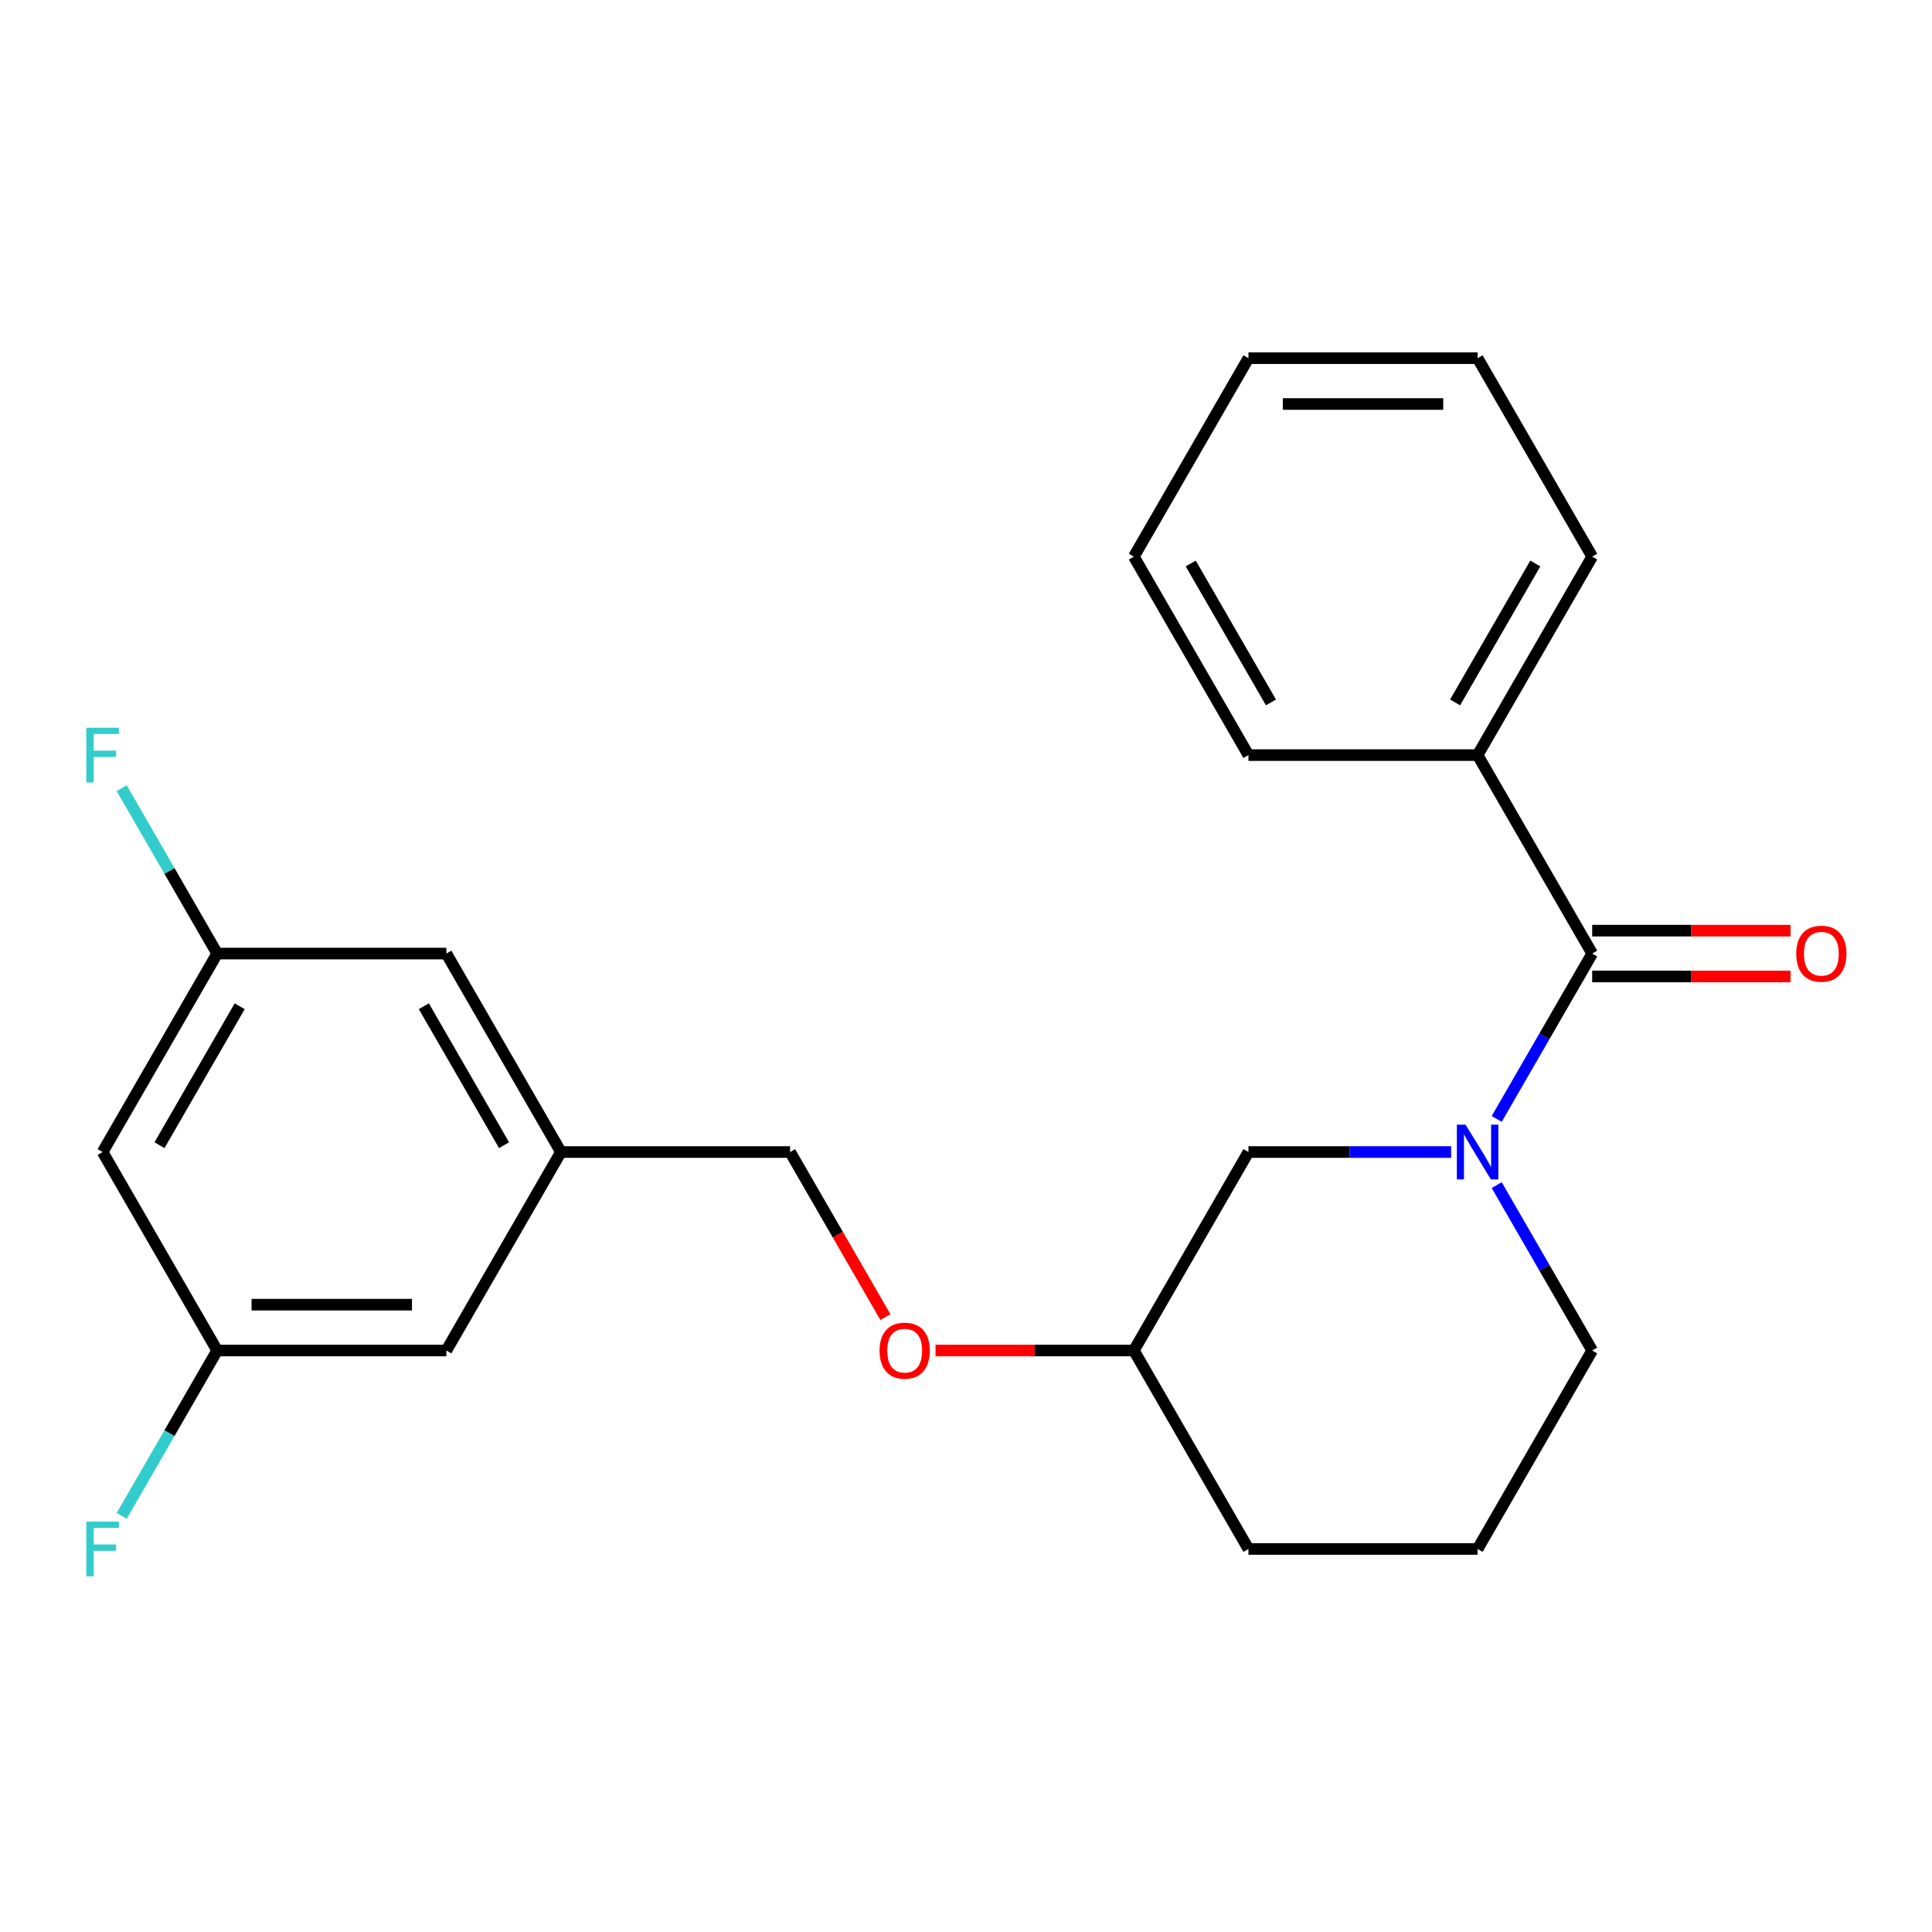 <?xml version='1.0' encoding='iso-8859-1'?>
<svg version='1.1' baseProfile='full'
              xmlns='http://www.w3.org/2000/svg'
                      xmlns:rdkit='http://www.rdkit.org/xml'
                      xmlns:xlink='http://www.w3.org/1999/xlink'
                  xml:space='preserve'
width='1000px' height='1000px' viewBox='0 0 1000 1000'>
<!-- END OF HEADER -->
<rect style='opacity:1.0;fill:#FFFFFF;stroke:none' width='1000' height='1000' x='0' y='0'> </rect>
<path class='bond-0' d='M 764.807,390.841 L 824.116,288.116' style='fill:none;fill-rule:evenodd;stroke:#000000;stroke-width:6px;stroke-linecap:butt;stroke-linejoin:miter;stroke-opacity:1' />
<path class='bond-0' d='M 753.158,363.571 L 794.674,291.663' style='fill:none;fill-rule:evenodd;stroke:#000000;stroke-width:6px;stroke-linecap:butt;stroke-linejoin:miter;stroke-opacity:1' />
<path class='bond-1' d='M 764.807,390.841 L 646.19,390.841' style='fill:none;fill-rule:evenodd;stroke:#000000;stroke-width:6px;stroke-linecap:butt;stroke-linejoin:miter;stroke-opacity:1' />
<path class='bond-2' d='M 764.807,390.841 L 824.116,493.567' style='fill:none;fill-rule:evenodd;stroke:#000000;stroke-width:6px;stroke-linecap:butt;stroke-linejoin:miter;stroke-opacity:1' />
<path class='bond-3' d='M 774.695,613.417 L 799.405,656.217' style='fill:none;fill-rule:evenodd;stroke:#0000FF;stroke-width:6px;stroke-linecap:butt;stroke-linejoin:miter;stroke-opacity:1' />
<path class='bond-3' d='M 799.405,656.217 L 824.116,699.017' style='fill:none;fill-rule:evenodd;stroke:#000000;stroke-width:6px;stroke-linecap:butt;stroke-linejoin:miter;stroke-opacity:1' />
<path class='bond-4' d='M 774.695,579.166 L 799.405,536.366' style='fill:none;fill-rule:evenodd;stroke:#0000FF;stroke-width:6px;stroke-linecap:butt;stroke-linejoin:miter;stroke-opacity:1' />
<path class='bond-4' d='M 799.405,536.366 L 824.116,493.567' style='fill:none;fill-rule:evenodd;stroke:#000000;stroke-width:6px;stroke-linecap:butt;stroke-linejoin:miter;stroke-opacity:1' />
<path class='bond-5' d='M 751.102,596.292 L 698.646,596.292' style='fill:none;fill-rule:evenodd;stroke:#0000FF;stroke-width:6px;stroke-linecap:butt;stroke-linejoin:miter;stroke-opacity:1' />
<path class='bond-5' d='M 698.646,596.292 L 646.19,596.292' style='fill:none;fill-rule:evenodd;stroke:#000000;stroke-width:6px;stroke-linecap:butt;stroke-linejoin:miter;stroke-opacity:1' />
<path class='bond-6' d='M 824.116,505.428 L 875.441,505.428' style='fill:none;fill-rule:evenodd;stroke:#000000;stroke-width:6px;stroke-linecap:butt;stroke-linejoin:miter;stroke-opacity:1' />
<path class='bond-6' d='M 875.441,505.428 L 926.767,505.428' style='fill:none;fill-rule:evenodd;stroke:#FF0000;stroke-width:6px;stroke-linecap:butt;stroke-linejoin:miter;stroke-opacity:1' />
<path class='bond-6' d='M 824.116,481.705 L 875.441,481.705' style='fill:none;fill-rule:evenodd;stroke:#000000;stroke-width:6px;stroke-linecap:butt;stroke-linejoin:miter;stroke-opacity:1' />
<path class='bond-6' d='M 875.441,481.705 L 926.767,481.705' style='fill:none;fill-rule:evenodd;stroke:#FF0000;stroke-width:6px;stroke-linecap:butt;stroke-linejoin:miter;stroke-opacity:1' />
<path class='bond-7' d='M 824.116,288.116 L 764.807,185.391' style='fill:none;fill-rule:evenodd;stroke:#000000;stroke-width:6px;stroke-linecap:butt;stroke-linejoin:miter;stroke-opacity:1' />
<path class='bond-8' d='M 646.19,390.841 L 586.882,288.116' style='fill:none;fill-rule:evenodd;stroke:#000000;stroke-width:6px;stroke-linecap:butt;stroke-linejoin:miter;stroke-opacity:1' />
<path class='bond-8' d='M 657.839,363.571 L 616.323,291.663' style='fill:none;fill-rule:evenodd;stroke:#000000;stroke-width:6px;stroke-linecap:butt;stroke-linejoin:miter;stroke-opacity:1' />
<path class='bond-9' d='M 53.106,596.292 L 112.414,493.567' style='fill:none;fill-rule:evenodd;stroke:#000000;stroke-width:6px;stroke-linecap:butt;stroke-linejoin:miter;stroke-opacity:1' />
<path class='bond-9' d='M 82.547,592.745 L 124.063,520.837' style='fill:none;fill-rule:evenodd;stroke:#000000;stroke-width:6px;stroke-linecap:butt;stroke-linejoin:miter;stroke-opacity:1' />
<path class='bond-10' d='M 53.106,596.292 L 112.414,699.017' style='fill:none;fill-rule:evenodd;stroke:#000000;stroke-width:6px;stroke-linecap:butt;stroke-linejoin:miter;stroke-opacity:1' />
<path class='bond-11' d='M 484.23,699.017 L 535.556,699.017' style='fill:none;fill-rule:evenodd;stroke:#FF0000;stroke-width:6px;stroke-linecap:butt;stroke-linejoin:miter;stroke-opacity:1' />
<path class='bond-11' d='M 535.556,699.017 L 586.882,699.017' style='fill:none;fill-rule:evenodd;stroke:#000000;stroke-width:6px;stroke-linecap:butt;stroke-linejoin:miter;stroke-opacity:1' />
<path class='bond-12' d='M 458.285,681.732 L 433.621,639.012' style='fill:none;fill-rule:evenodd;stroke:#FF0000;stroke-width:6px;stroke-linecap:butt;stroke-linejoin:miter;stroke-opacity:1' />
<path class='bond-12' d='M 433.621,639.012 L 408.956,596.292' style='fill:none;fill-rule:evenodd;stroke:#000000;stroke-width:6px;stroke-linecap:butt;stroke-linejoin:miter;stroke-opacity:1' />
<path class='bond-13' d='M 112.414,493.567 L 231.031,493.567' style='fill:none;fill-rule:evenodd;stroke:#000000;stroke-width:6px;stroke-linecap:butt;stroke-linejoin:miter;stroke-opacity:1' />
<path class='bond-14' d='M 112.414,493.567 L 87.704,450.767' style='fill:none;fill-rule:evenodd;stroke:#000000;stroke-width:6px;stroke-linecap:butt;stroke-linejoin:miter;stroke-opacity:1' />
<path class='bond-14' d='M 87.704,450.767 L 62.993,407.967' style='fill:none;fill-rule:evenodd;stroke:#33CCCC;stroke-width:6px;stroke-linecap:butt;stroke-linejoin:miter;stroke-opacity:1' />
<path class='bond-15' d='M 586.882,699.017 L 646.19,801.742' style='fill:none;fill-rule:evenodd;stroke:#000000;stroke-width:6px;stroke-linecap:butt;stroke-linejoin:miter;stroke-opacity:1' />
<path class='bond-16' d='M 586.882,699.017 L 646.19,596.292' style='fill:none;fill-rule:evenodd;stroke:#000000;stroke-width:6px;stroke-linecap:butt;stroke-linejoin:miter;stroke-opacity:1' />
<path class='bond-17' d='M 646.19,801.742 L 764.807,801.742' style='fill:none;fill-rule:evenodd;stroke:#000000;stroke-width:6px;stroke-linecap:butt;stroke-linejoin:miter;stroke-opacity:1' />
<path class='bond-18' d='M 764.807,801.742 L 824.116,699.017' style='fill:none;fill-rule:evenodd;stroke:#000000;stroke-width:6px;stroke-linecap:butt;stroke-linejoin:miter;stroke-opacity:1' />
<path class='bond-19' d='M 112.414,699.017 L 231.031,699.017' style='fill:none;fill-rule:evenodd;stroke:#000000;stroke-width:6px;stroke-linecap:butt;stroke-linejoin:miter;stroke-opacity:1' />
<path class='bond-19' d='M 130.207,675.294 L 213.239,675.294' style='fill:none;fill-rule:evenodd;stroke:#000000;stroke-width:6px;stroke-linecap:butt;stroke-linejoin:miter;stroke-opacity:1' />
<path class='bond-20' d='M 112.414,699.017 L 87.704,741.817' style='fill:none;fill-rule:evenodd;stroke:#000000;stroke-width:6px;stroke-linecap:butt;stroke-linejoin:miter;stroke-opacity:1' />
<path class='bond-20' d='M 87.704,741.817 L 62.993,784.617' style='fill:none;fill-rule:evenodd;stroke:#33CCCC;stroke-width:6px;stroke-linecap:butt;stroke-linejoin:miter;stroke-opacity:1' />
<path class='bond-21' d='M 290.34,596.292 L 231.031,699.017' style='fill:none;fill-rule:evenodd;stroke:#000000;stroke-width:6px;stroke-linecap:butt;stroke-linejoin:miter;stroke-opacity:1' />
<path class='bond-22' d='M 290.34,596.292 L 408.956,596.292' style='fill:none;fill-rule:evenodd;stroke:#000000;stroke-width:6px;stroke-linecap:butt;stroke-linejoin:miter;stroke-opacity:1' />
<path class='bond-23' d='M 290.34,596.292 L 231.031,493.567' style='fill:none;fill-rule:evenodd;stroke:#000000;stroke-width:6px;stroke-linecap:butt;stroke-linejoin:miter;stroke-opacity:1' />
<path class='bond-23' d='M 260.898,592.745 L 219.382,520.837' style='fill:none;fill-rule:evenodd;stroke:#000000;stroke-width:6px;stroke-linecap:butt;stroke-linejoin:miter;stroke-opacity:1' />
<path class='bond-24' d='M 764.807,185.391 L 646.19,185.391' style='fill:none;fill-rule:evenodd;stroke:#000000;stroke-width:6px;stroke-linecap:butt;stroke-linejoin:miter;stroke-opacity:1' />
<path class='bond-24' d='M 747.015,209.114 L 663.983,209.114' style='fill:none;fill-rule:evenodd;stroke:#000000;stroke-width:6px;stroke-linecap:butt;stroke-linejoin:miter;stroke-opacity:1' />
<path class='bond-25' d='M 586.882,288.116 L 646.19,185.391' style='fill:none;fill-rule:evenodd;stroke:#000000;stroke-width:6px;stroke-linecap:butt;stroke-linejoin:miter;stroke-opacity:1' />
<path  class='atom-1' d='M 758.547 582.132
L 767.827 597.132
Q 768.747 598.612, 770.227 601.292
Q 771.707 603.972, 771.787 604.132
L 771.787 582.132
L 775.547 582.132
L 775.547 610.452
L 771.667 610.452
L 761.707 594.052
Q 760.547 592.132, 759.307 589.932
Q 758.107 587.732, 757.747 587.052
L 757.747 610.452
L 754.067 610.452
L 754.067 582.132
L 758.547 582.132
' fill='#0000FF'/>
<path  class='atom-3' d='M 929.733 493.647
Q 929.733 486.847, 933.093 483.047
Q 936.453 479.247, 942.733 479.247
Q 949.013 479.247, 952.373 483.047
Q 955.733 486.847, 955.733 493.647
Q 955.733 500.527, 952.333 504.447
Q 948.933 508.327, 942.733 508.327
Q 936.493 508.327, 933.093 504.447
Q 929.733 500.567, 929.733 493.647
M 942.733 505.127
Q 947.053 505.127, 949.373 502.247
Q 951.733 499.327, 951.733 493.647
Q 951.733 488.087, 949.373 485.287
Q 947.053 482.447, 942.733 482.447
Q 938.413 482.447, 936.053 485.247
Q 933.733 488.047, 933.733 493.647
Q 933.733 499.367, 936.053 502.247
Q 938.413 505.127, 942.733 505.127
' fill='#FF0000'/>
<path  class='atom-7' d='M 455.265 699.097
Q 455.265 692.297, 458.625 688.497
Q 461.985 684.697, 468.265 684.697
Q 474.545 684.697, 477.905 688.497
Q 481.265 692.297, 481.265 699.097
Q 481.265 705.977, 477.865 709.897
Q 474.465 713.777, 468.265 713.777
Q 462.025 713.777, 458.625 709.897
Q 455.265 706.017, 455.265 699.097
M 468.265 710.577
Q 472.585 710.577, 474.905 707.697
Q 477.265 704.777, 477.265 699.097
Q 477.265 693.537, 474.905 690.737
Q 472.585 687.897, 468.265 687.897
Q 463.945 687.897, 461.585 690.697
Q 459.265 693.497, 459.265 699.097
Q 459.265 704.817, 461.585 707.697
Q 463.945 710.577, 468.265 710.577
' fill='#FF0000'/>
<path  class='atom-18' d='M 44.686 787.582
L 61.526 787.582
L 61.526 790.822
L 48.486 790.822
L 48.486 799.422
L 60.086 799.422
L 60.086 802.702
L 48.486 802.702
L 48.486 815.902
L 44.686 815.902
L 44.686 787.582
' fill='#33CCCC'/>
<path  class='atom-19' d='M 44.686 376.681
L 61.526 376.681
L 61.526 379.921
L 48.486 379.921
L 48.486 388.521
L 60.086 388.521
L 60.086 391.801
L 48.486 391.801
L 48.486 405.001
L 44.686 405.001
L 44.686 376.681
' fill='#33CCCC'/>
</svg>
